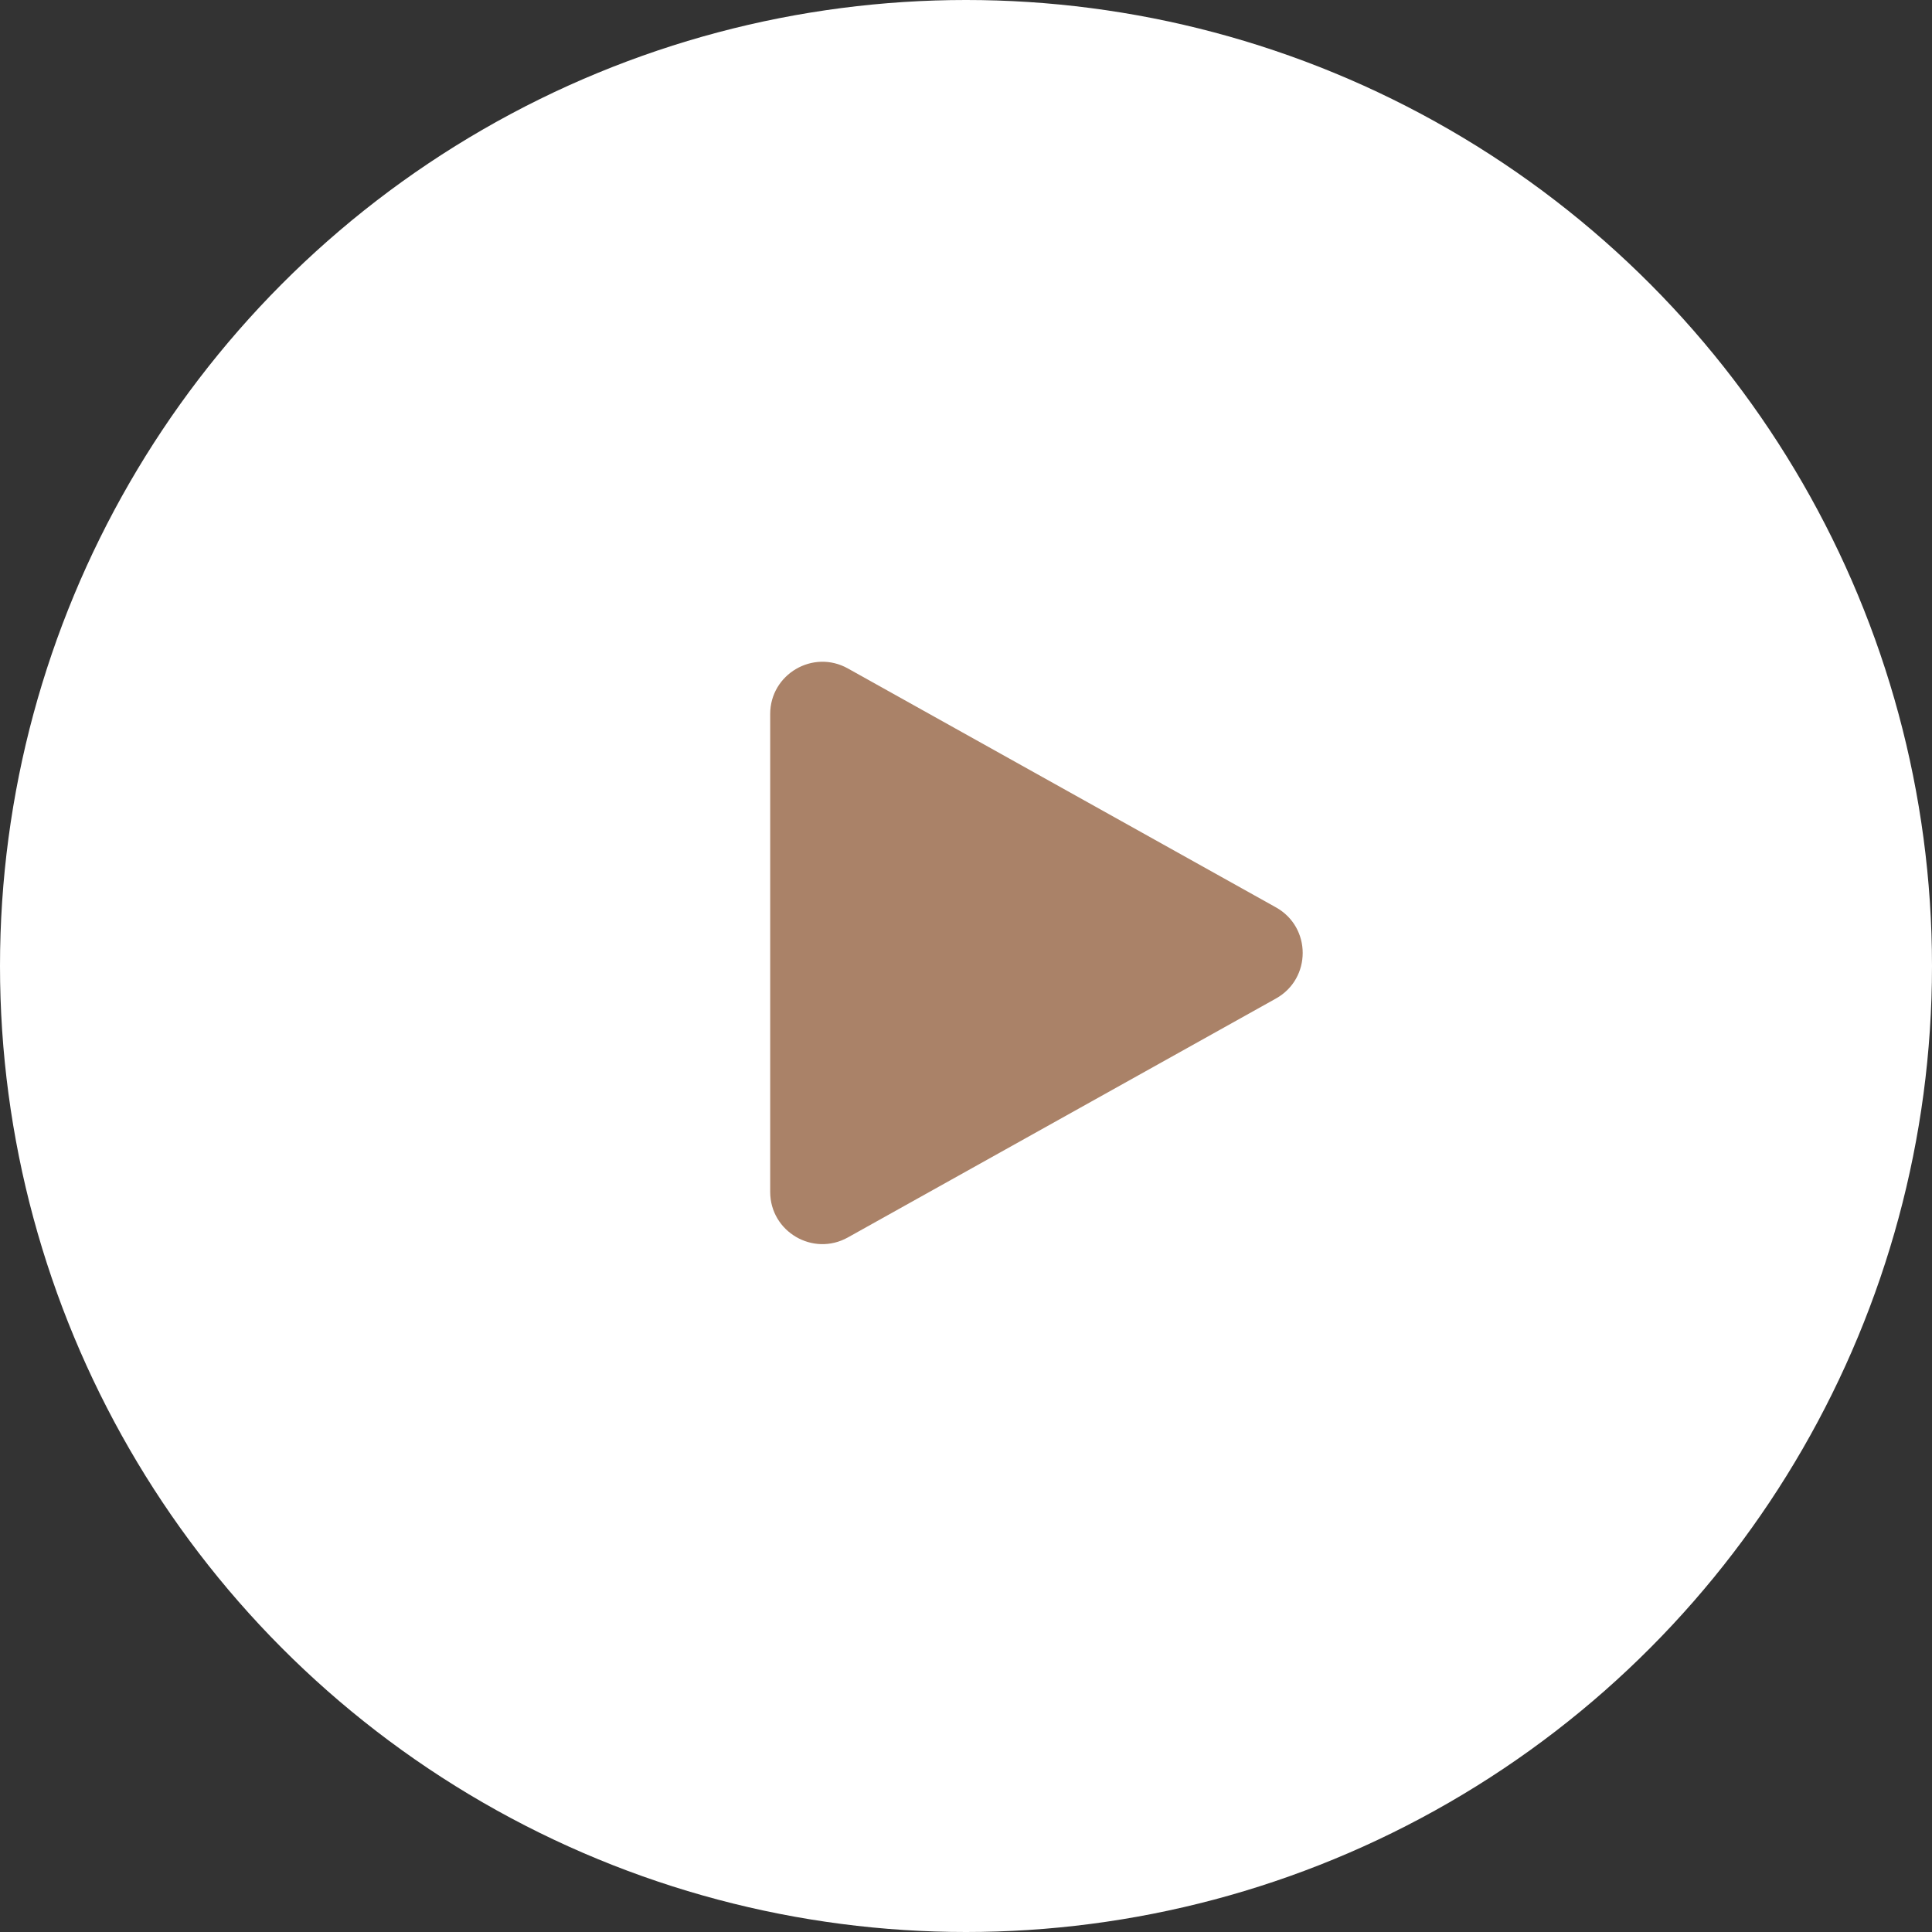 <?xml version="1.0" encoding="UTF-8"?> <svg xmlns="http://www.w3.org/2000/svg" width="74" height="74" viewBox="0 0 74 74" fill="none"><rect x="0" y="0" width="74" height="74" fill="#333333" stroke="none"/><circle cx="37" cy="37" r="37" fill="white"></circle><path d="M48.871 34.754C50.238 35.517 50.238 37.483 48.871 38.246L32.475 47.397C31.142 48.141 29.5 47.177 29.5 45.651L29.5 27.349C29.5 25.823 31.142 24.859 32.475 25.603L48.871 34.754Z" fill="#AA8268"></path></svg> 